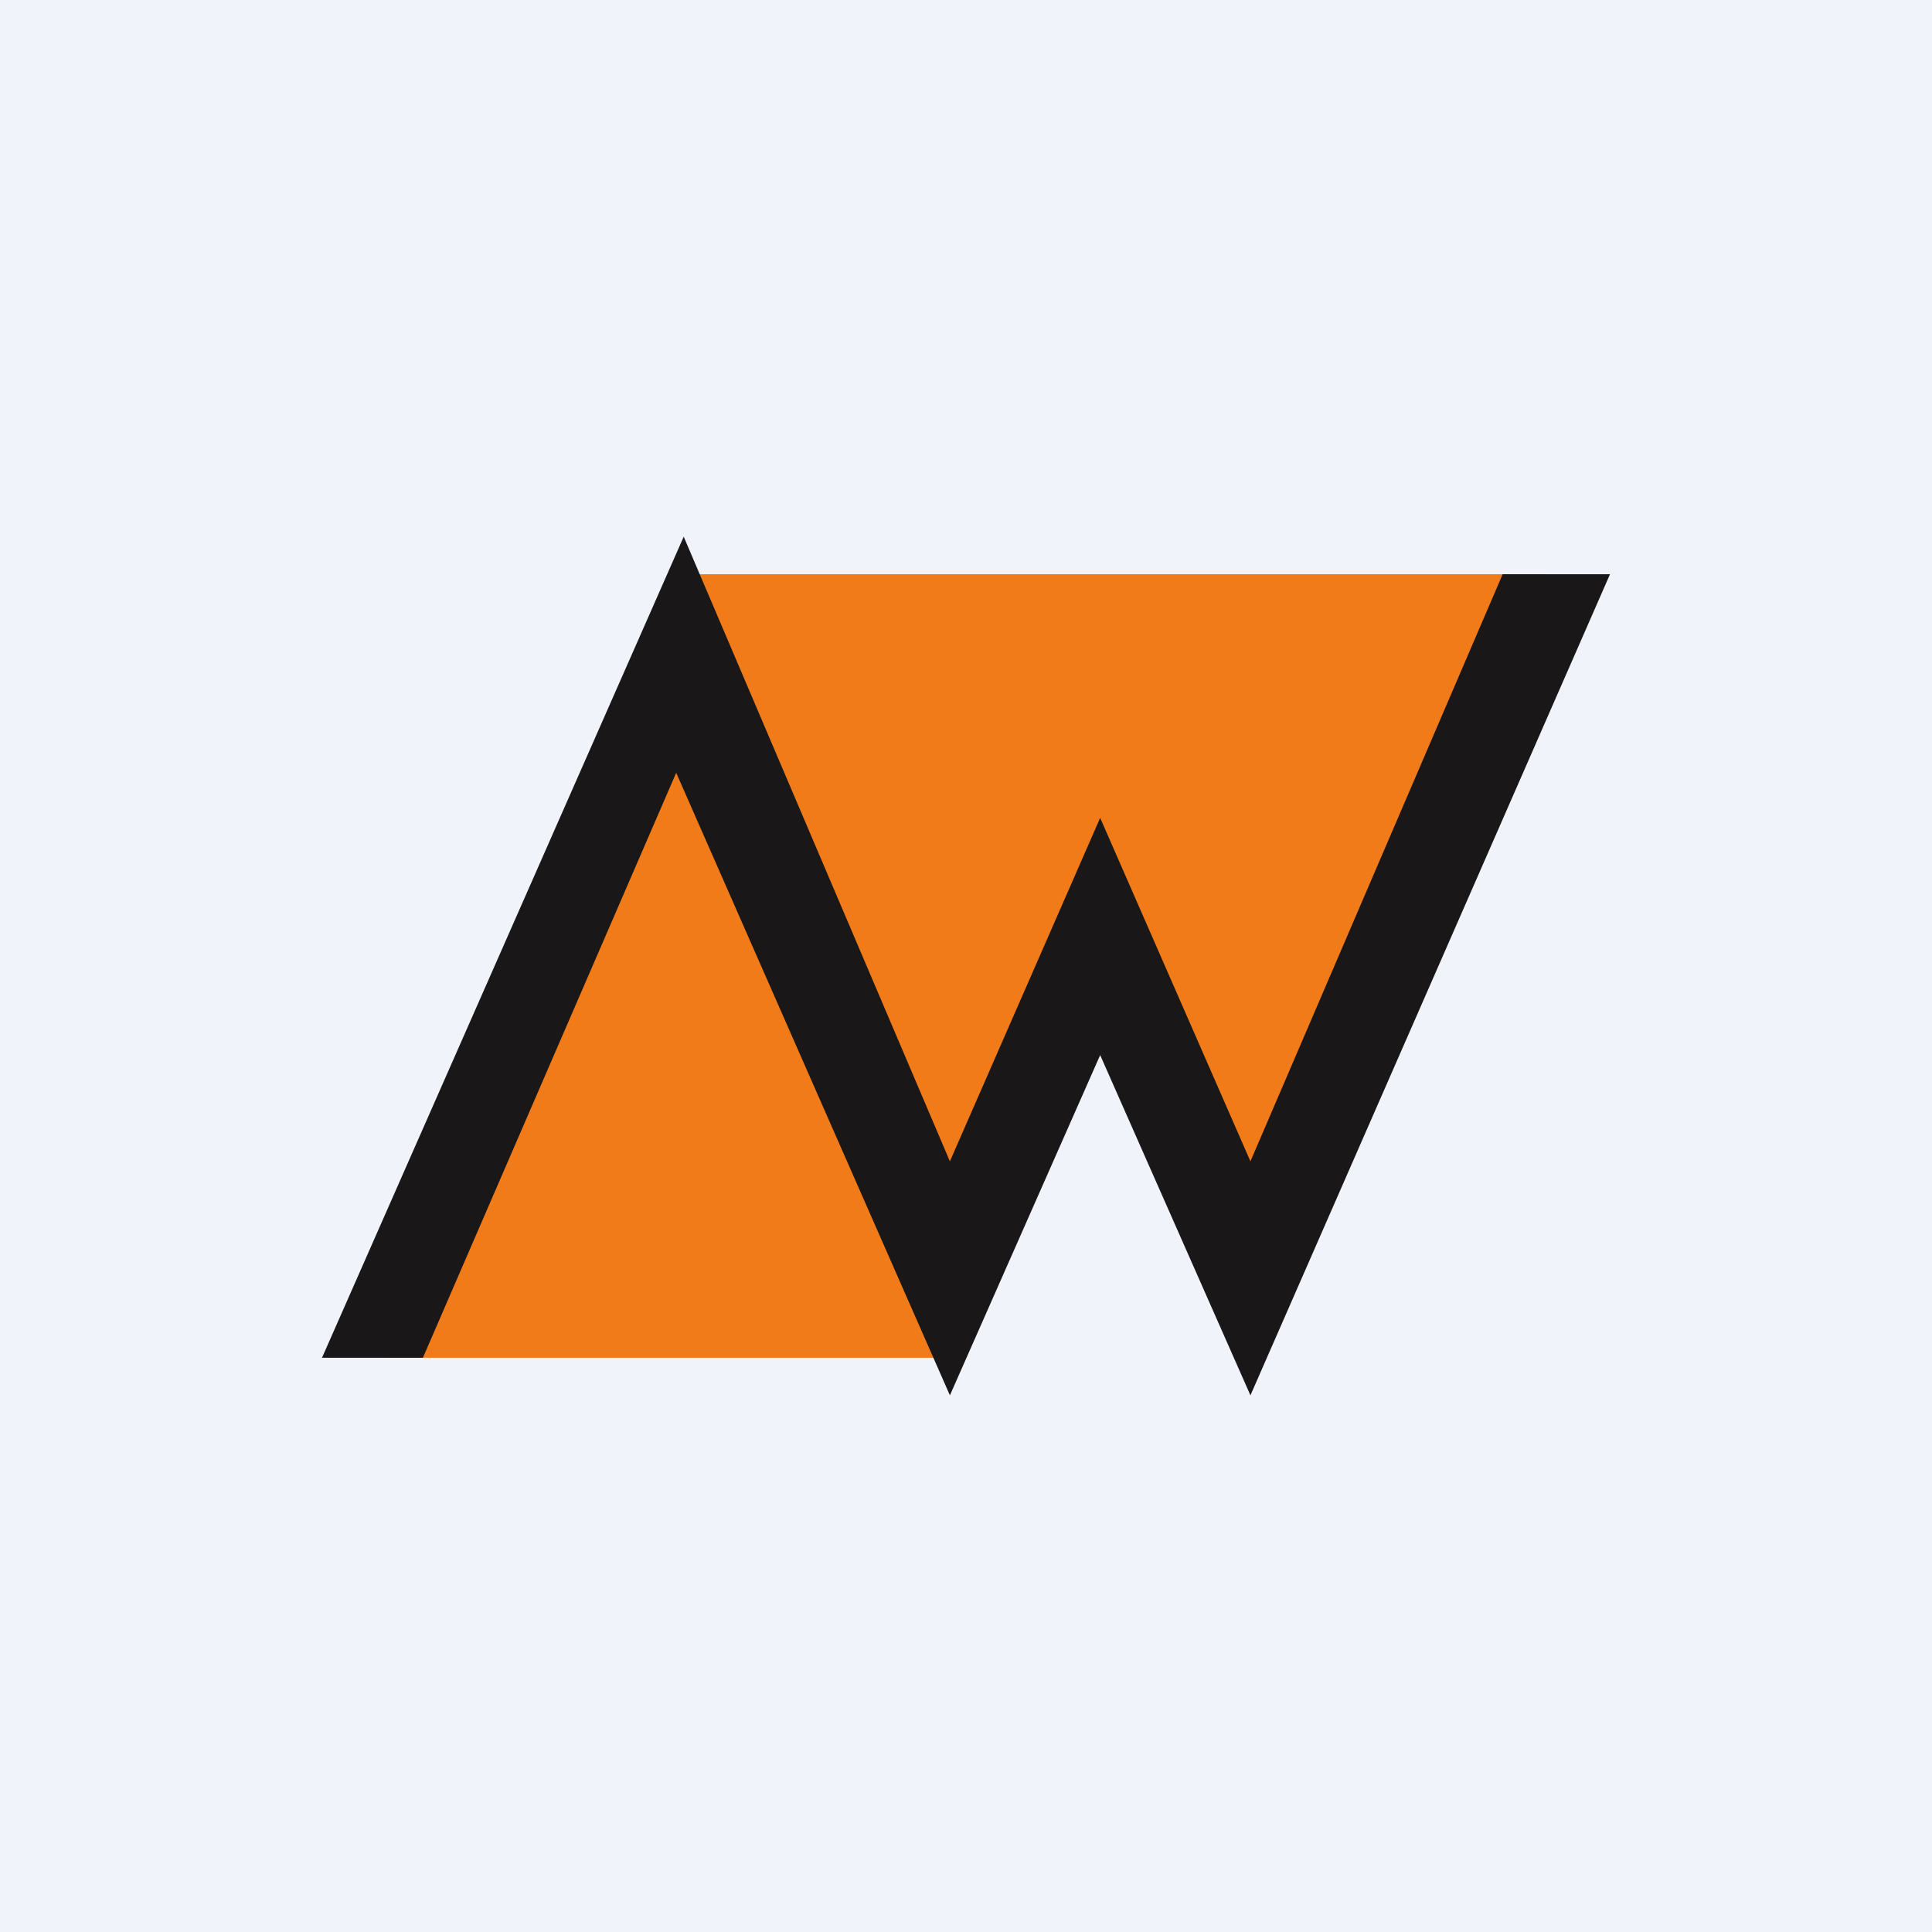 <!-- by TradingView --><svg width="18" height="18" viewBox="0 0 18 18" xmlns="http://www.w3.org/2000/svg"><path fill="#F0F3FA" d="M0 0h18v18H0z"/><path d="M8.71 12.65h-5.1l2.75-7.3h8.04l-2.65 6.22L10.18 9l-1.47 3.65Z" fill="#F17B19"/><path d="M6.37 5 3 12.65h.94L6.3 7.2 8.85 13l1.4-3.17 1.4 3.17L15 5.35h-1l-2.35 5.47-1.4-3.2-1.4 3.2L6.37 5Z" fill="#1A1718"/></svg>